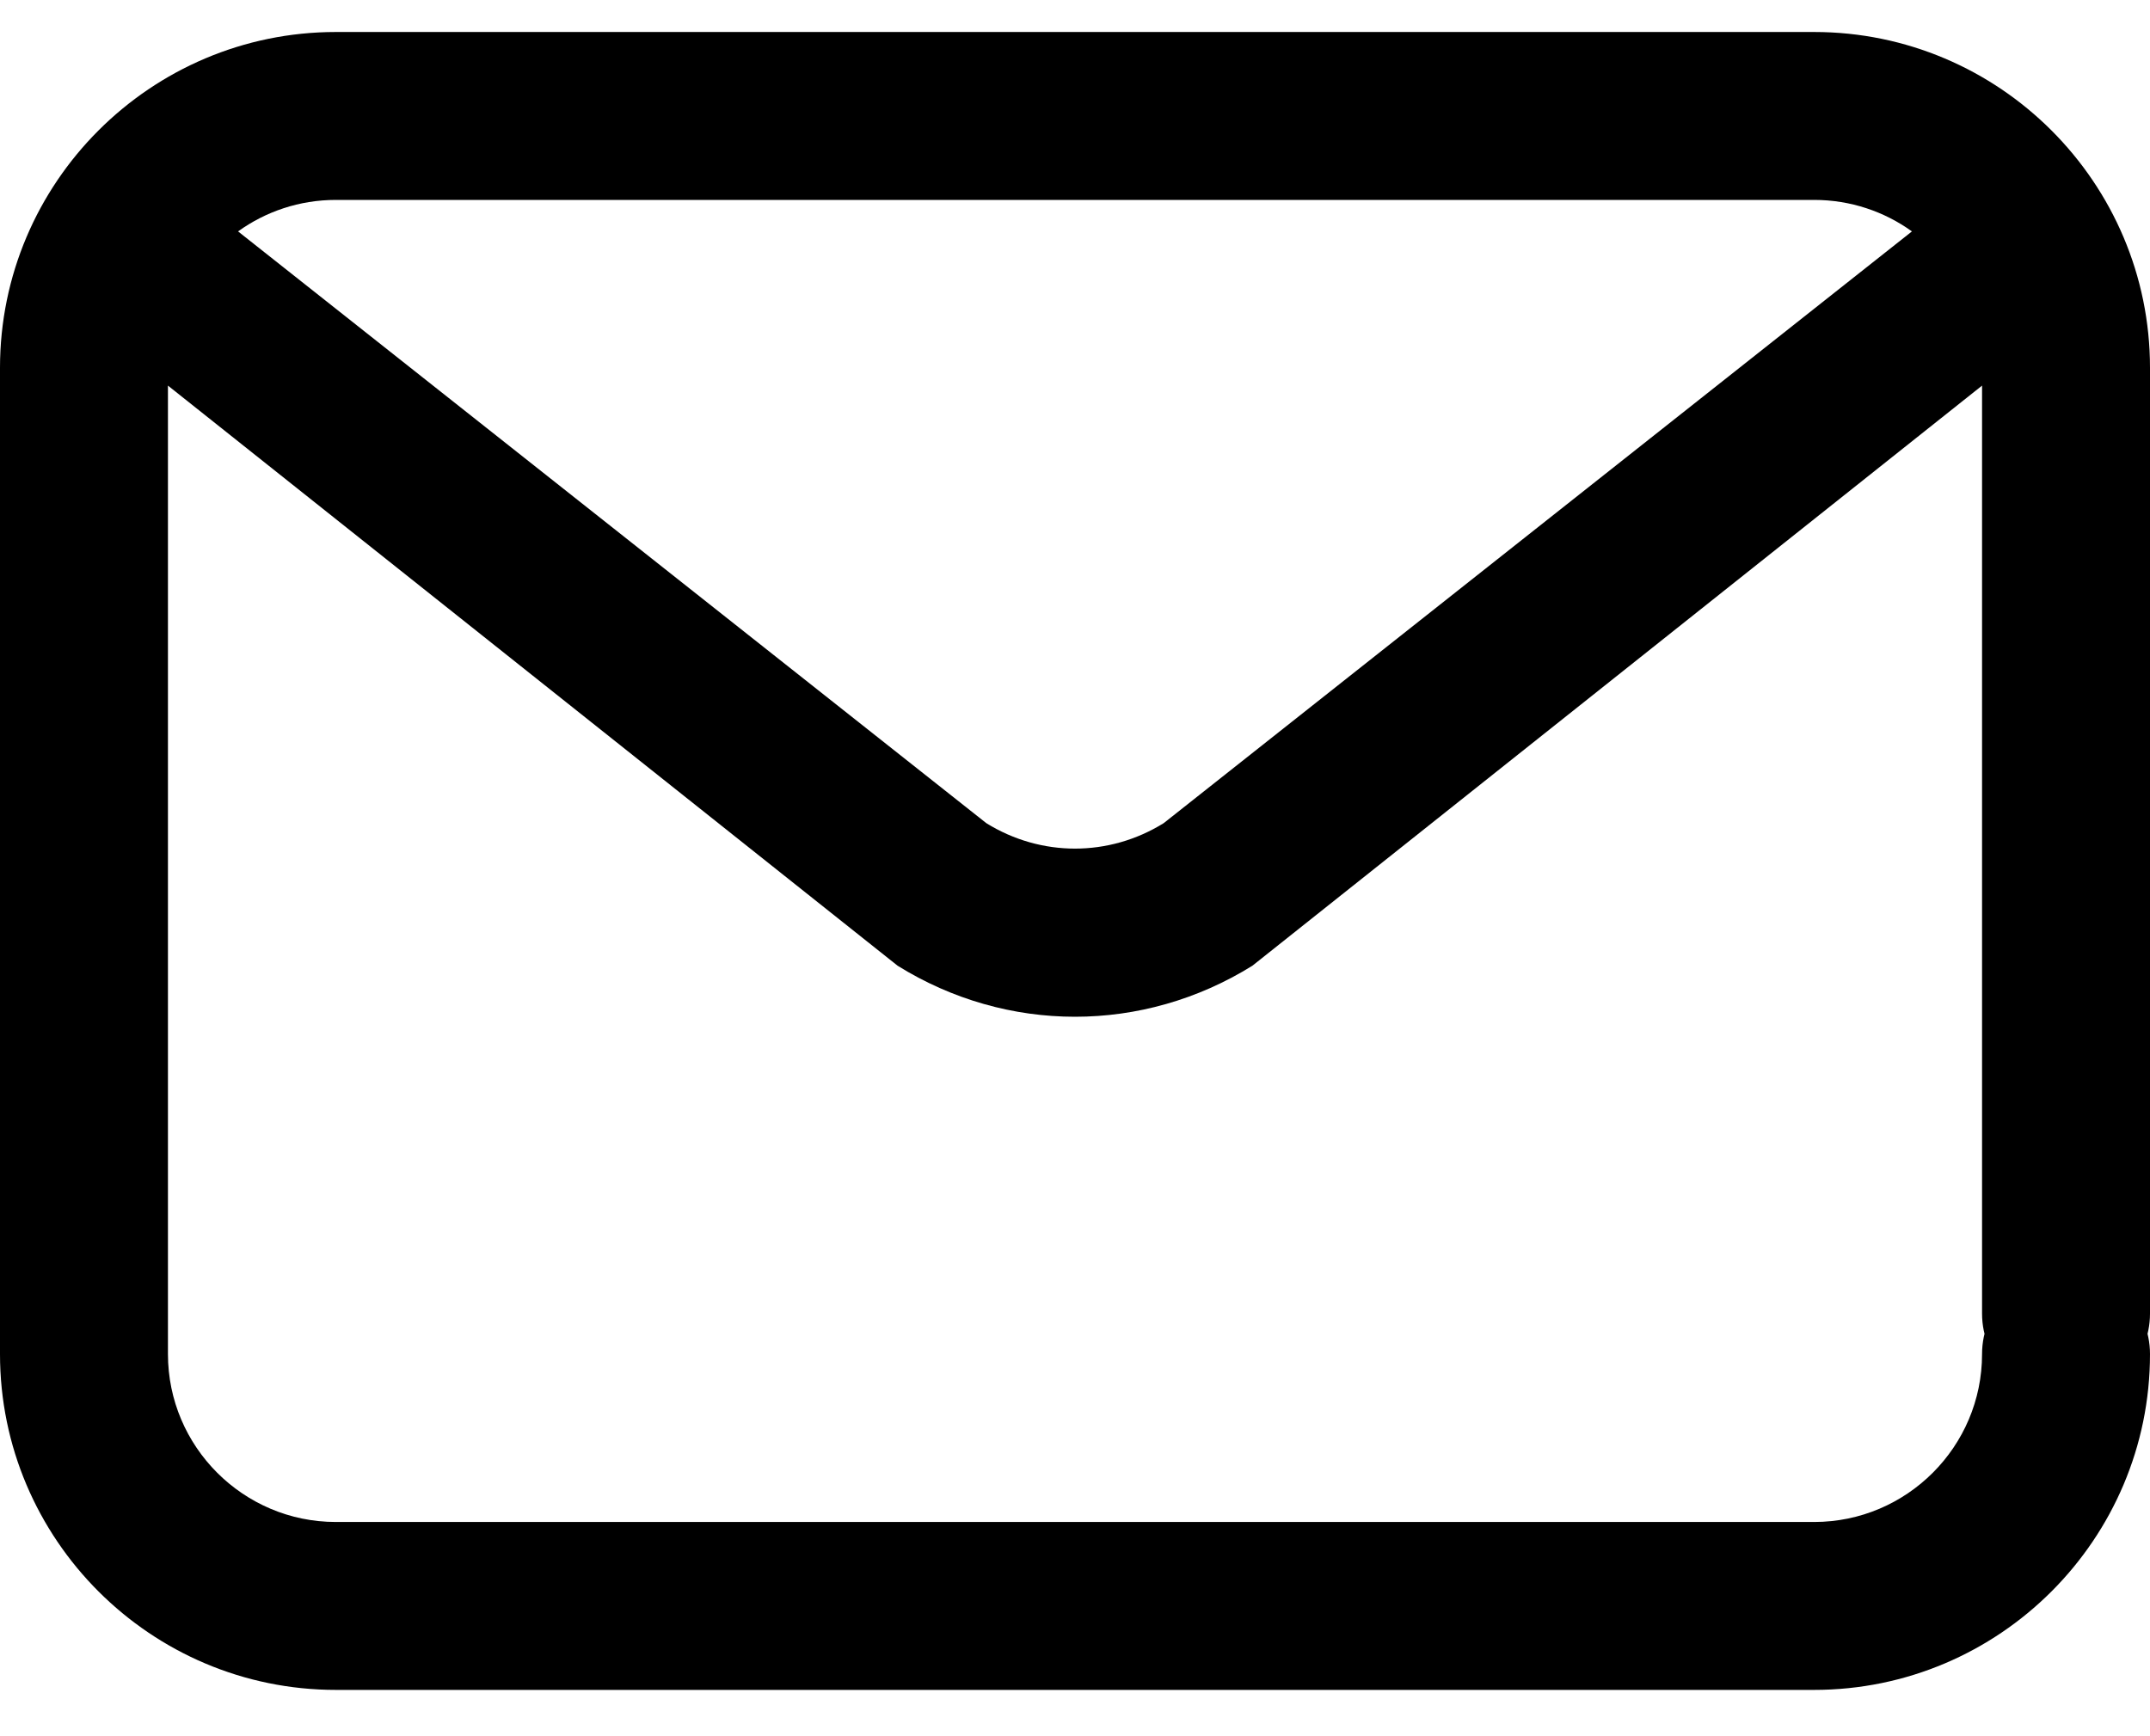 <?xml version="1.0" encoding="UTF-8"?> <svg xmlns="http://www.w3.org/2000/svg" width="26" height="21" viewBox="0 0 26 21" fill="none"> <path d="M24.984 16.904C25.545 16.904 26 16.449 26 15.888V4.449C26 2.209 24.178 0.387 21.938 0.387H4.062C1.822 0.387 0 2.209 0 4.449V16.378C0 18.618 1.822 20.44 4.062 20.44H21.938C24.178 20.44 26 18.618 26 16.378C26 15.817 25.545 15.362 24.984 15.362C24.423 15.362 23.969 15.817 23.969 16.378C23.969 17.498 23.058 18.409 21.938 18.409H4.062C2.942 18.409 2.031 17.498 2.031 16.378V4.664L10.855 11.681C11.516 12.092 12.258 12.298 13 12.298C13.742 12.298 14.484 12.092 15.145 11.681L23.969 4.664V15.888C23.969 16.449 24.423 16.904 24.984 16.904ZM14.073 9.956C13.411 10.367 12.589 10.367 11.927 9.956L2.879 2.799C3.212 2.559 3.621 2.418 4.062 2.418H21.938C22.379 2.418 22.788 2.559 23.121 2.799L14.073 9.956Z" fill="black"></path> </svg> 